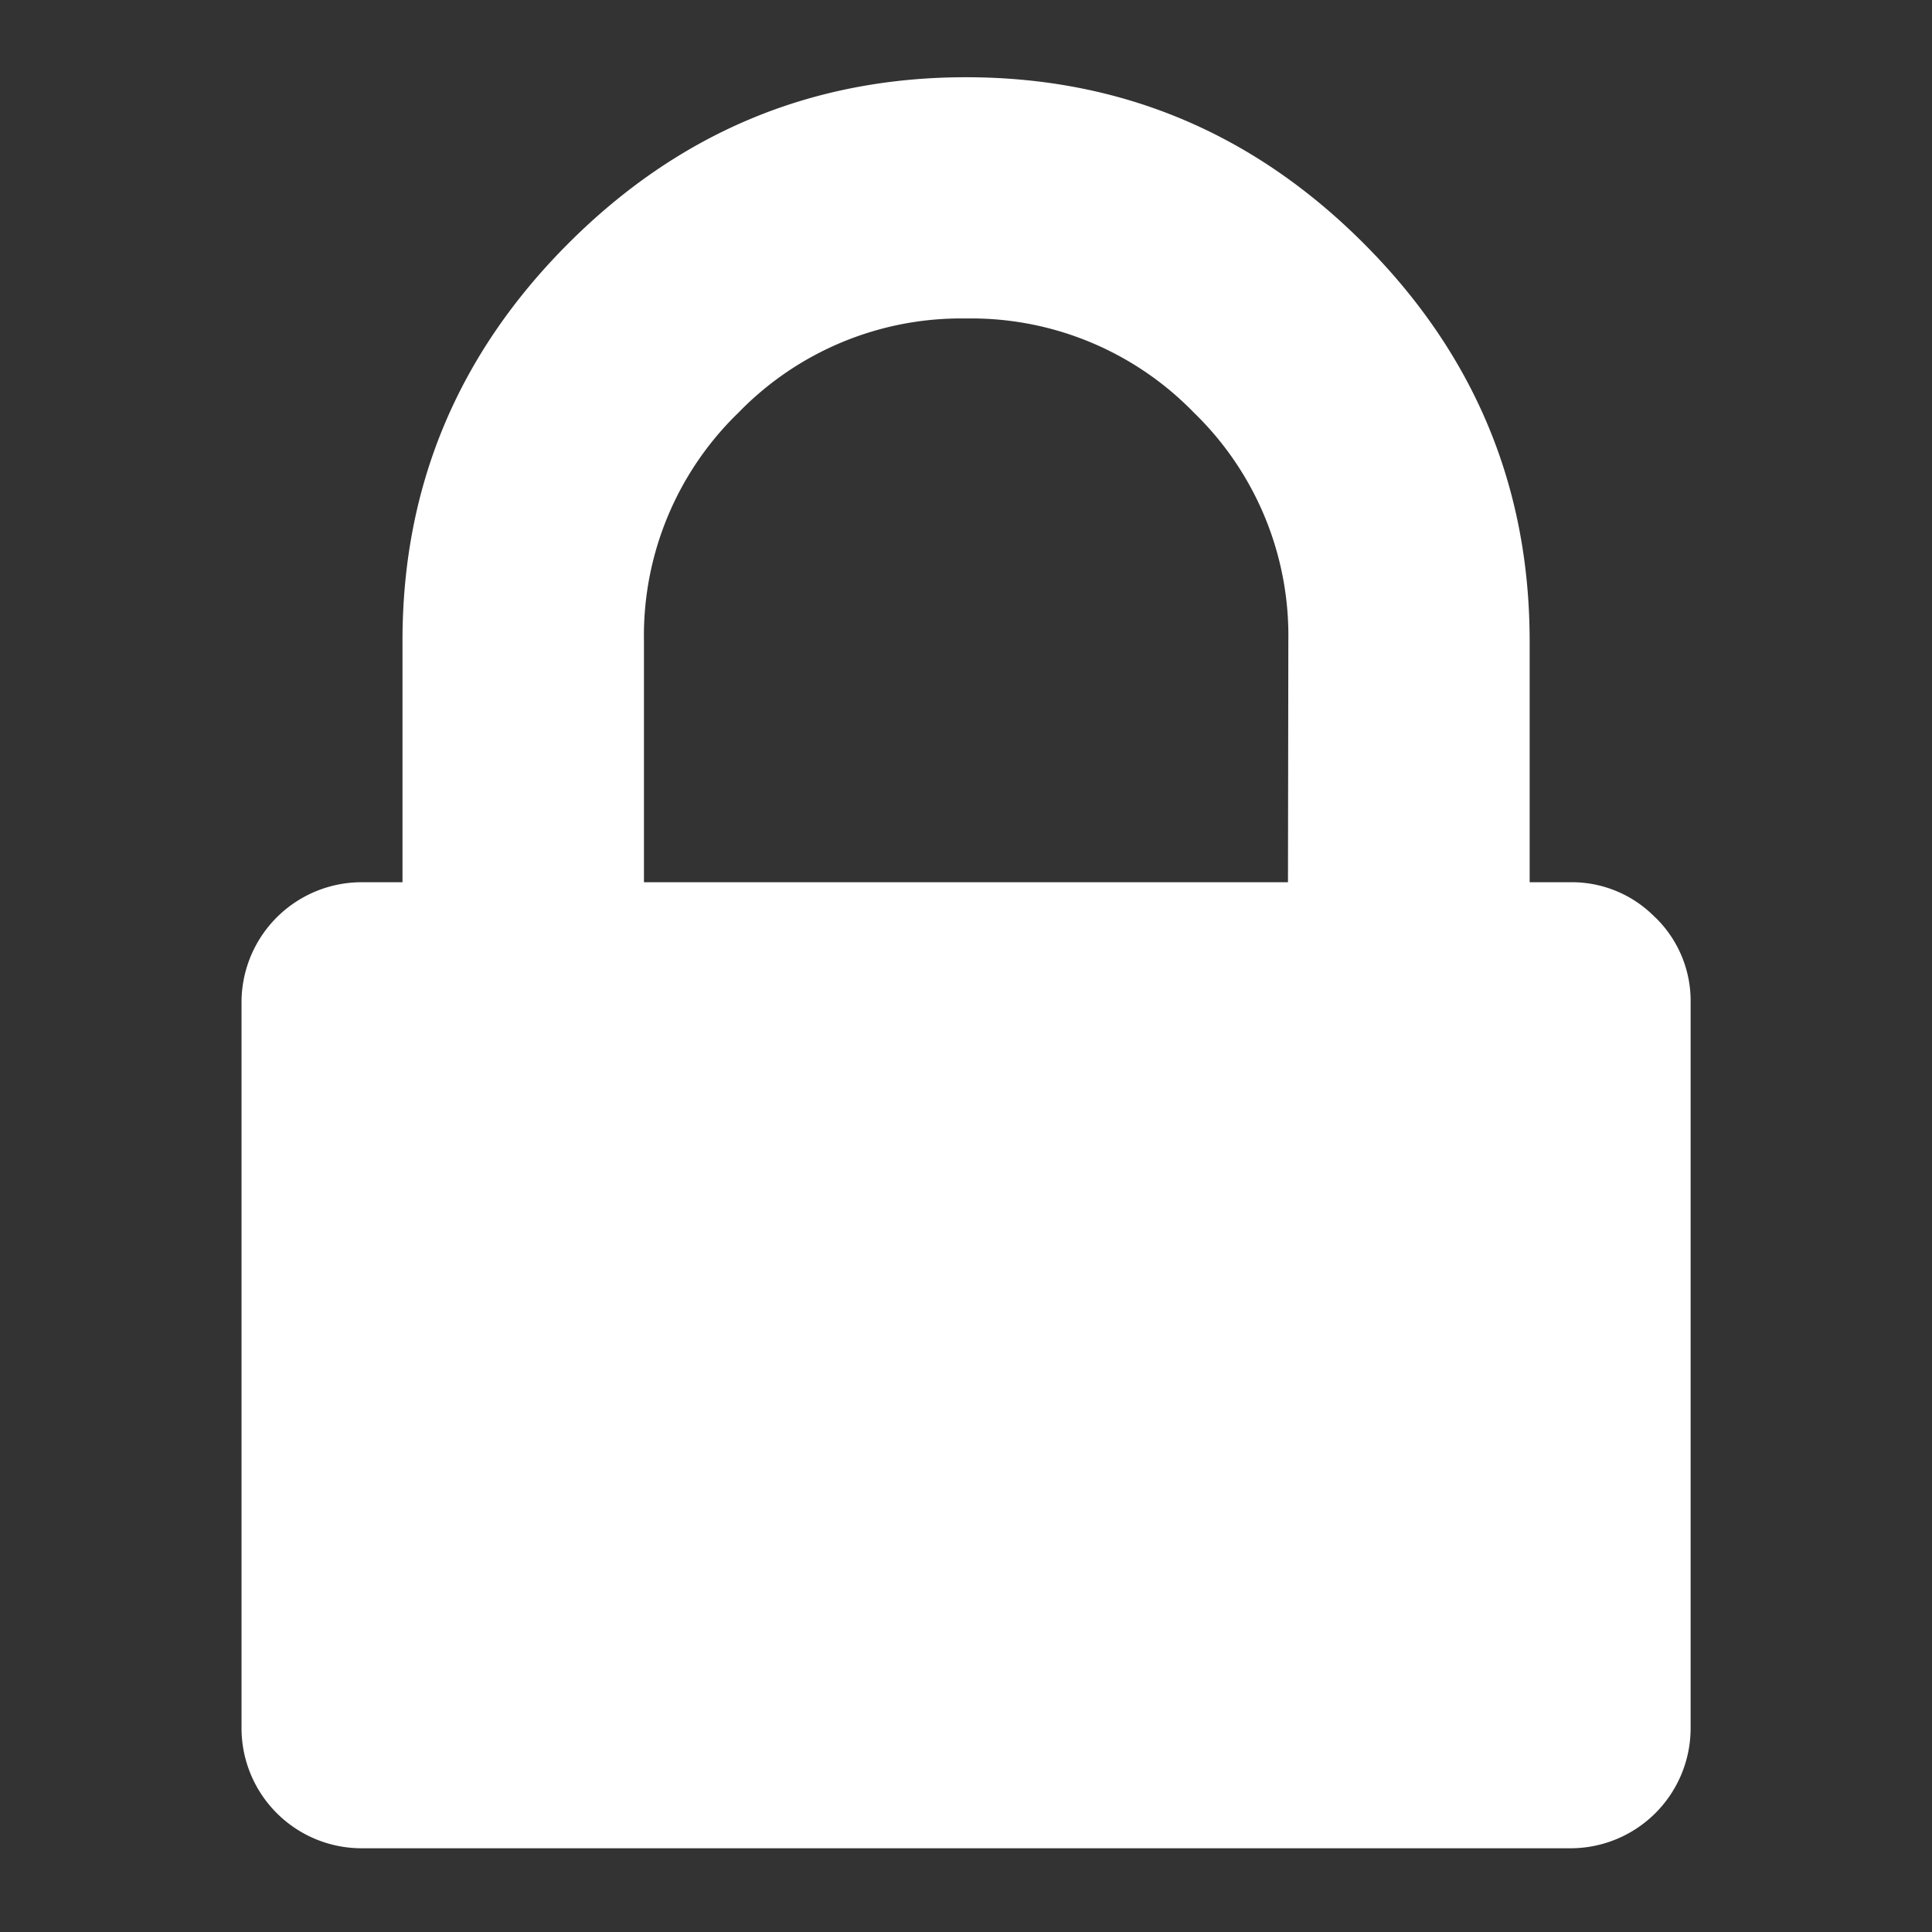 <svg id="Calque_3" data-name="Calque 3" xmlns="http://www.w3.org/2000/svg" viewBox="0 0 262.13 262.13"><rect x="0" y="0" width="262.13" height="262.13" fill="#333333" stroke="none"/><defs><style>.cls-1{fill:#fff;}</style></defs><path class="cls-1" d="M224.58,124.48A15.78,15.78,0,0,0,213,119.7h-5.46V86.93Q207.52,55.52,185,33T131.06,10.48q-31.4,0-53.93,22.53T54.61,86.93V119.7H49.15a16.3,16.3,0,0,0-16.38,16.39v98.29a16.3,16.3,0,0,0,16.38,16.39H213a16.3,16.3,0,0,0,16.38-16.39V136.09a15.8,15.8,0,0,0-4.78-11.61Zm-49.83-4.78H87.37V86.93A42.11,42.11,0,0,1,100.18,56a42.09,42.09,0,0,1,30.88-12.79A42.09,42.09,0,0,1,162,56a42.1,42.1,0,0,1,12.8,30.89Zm0,0"/></svg>